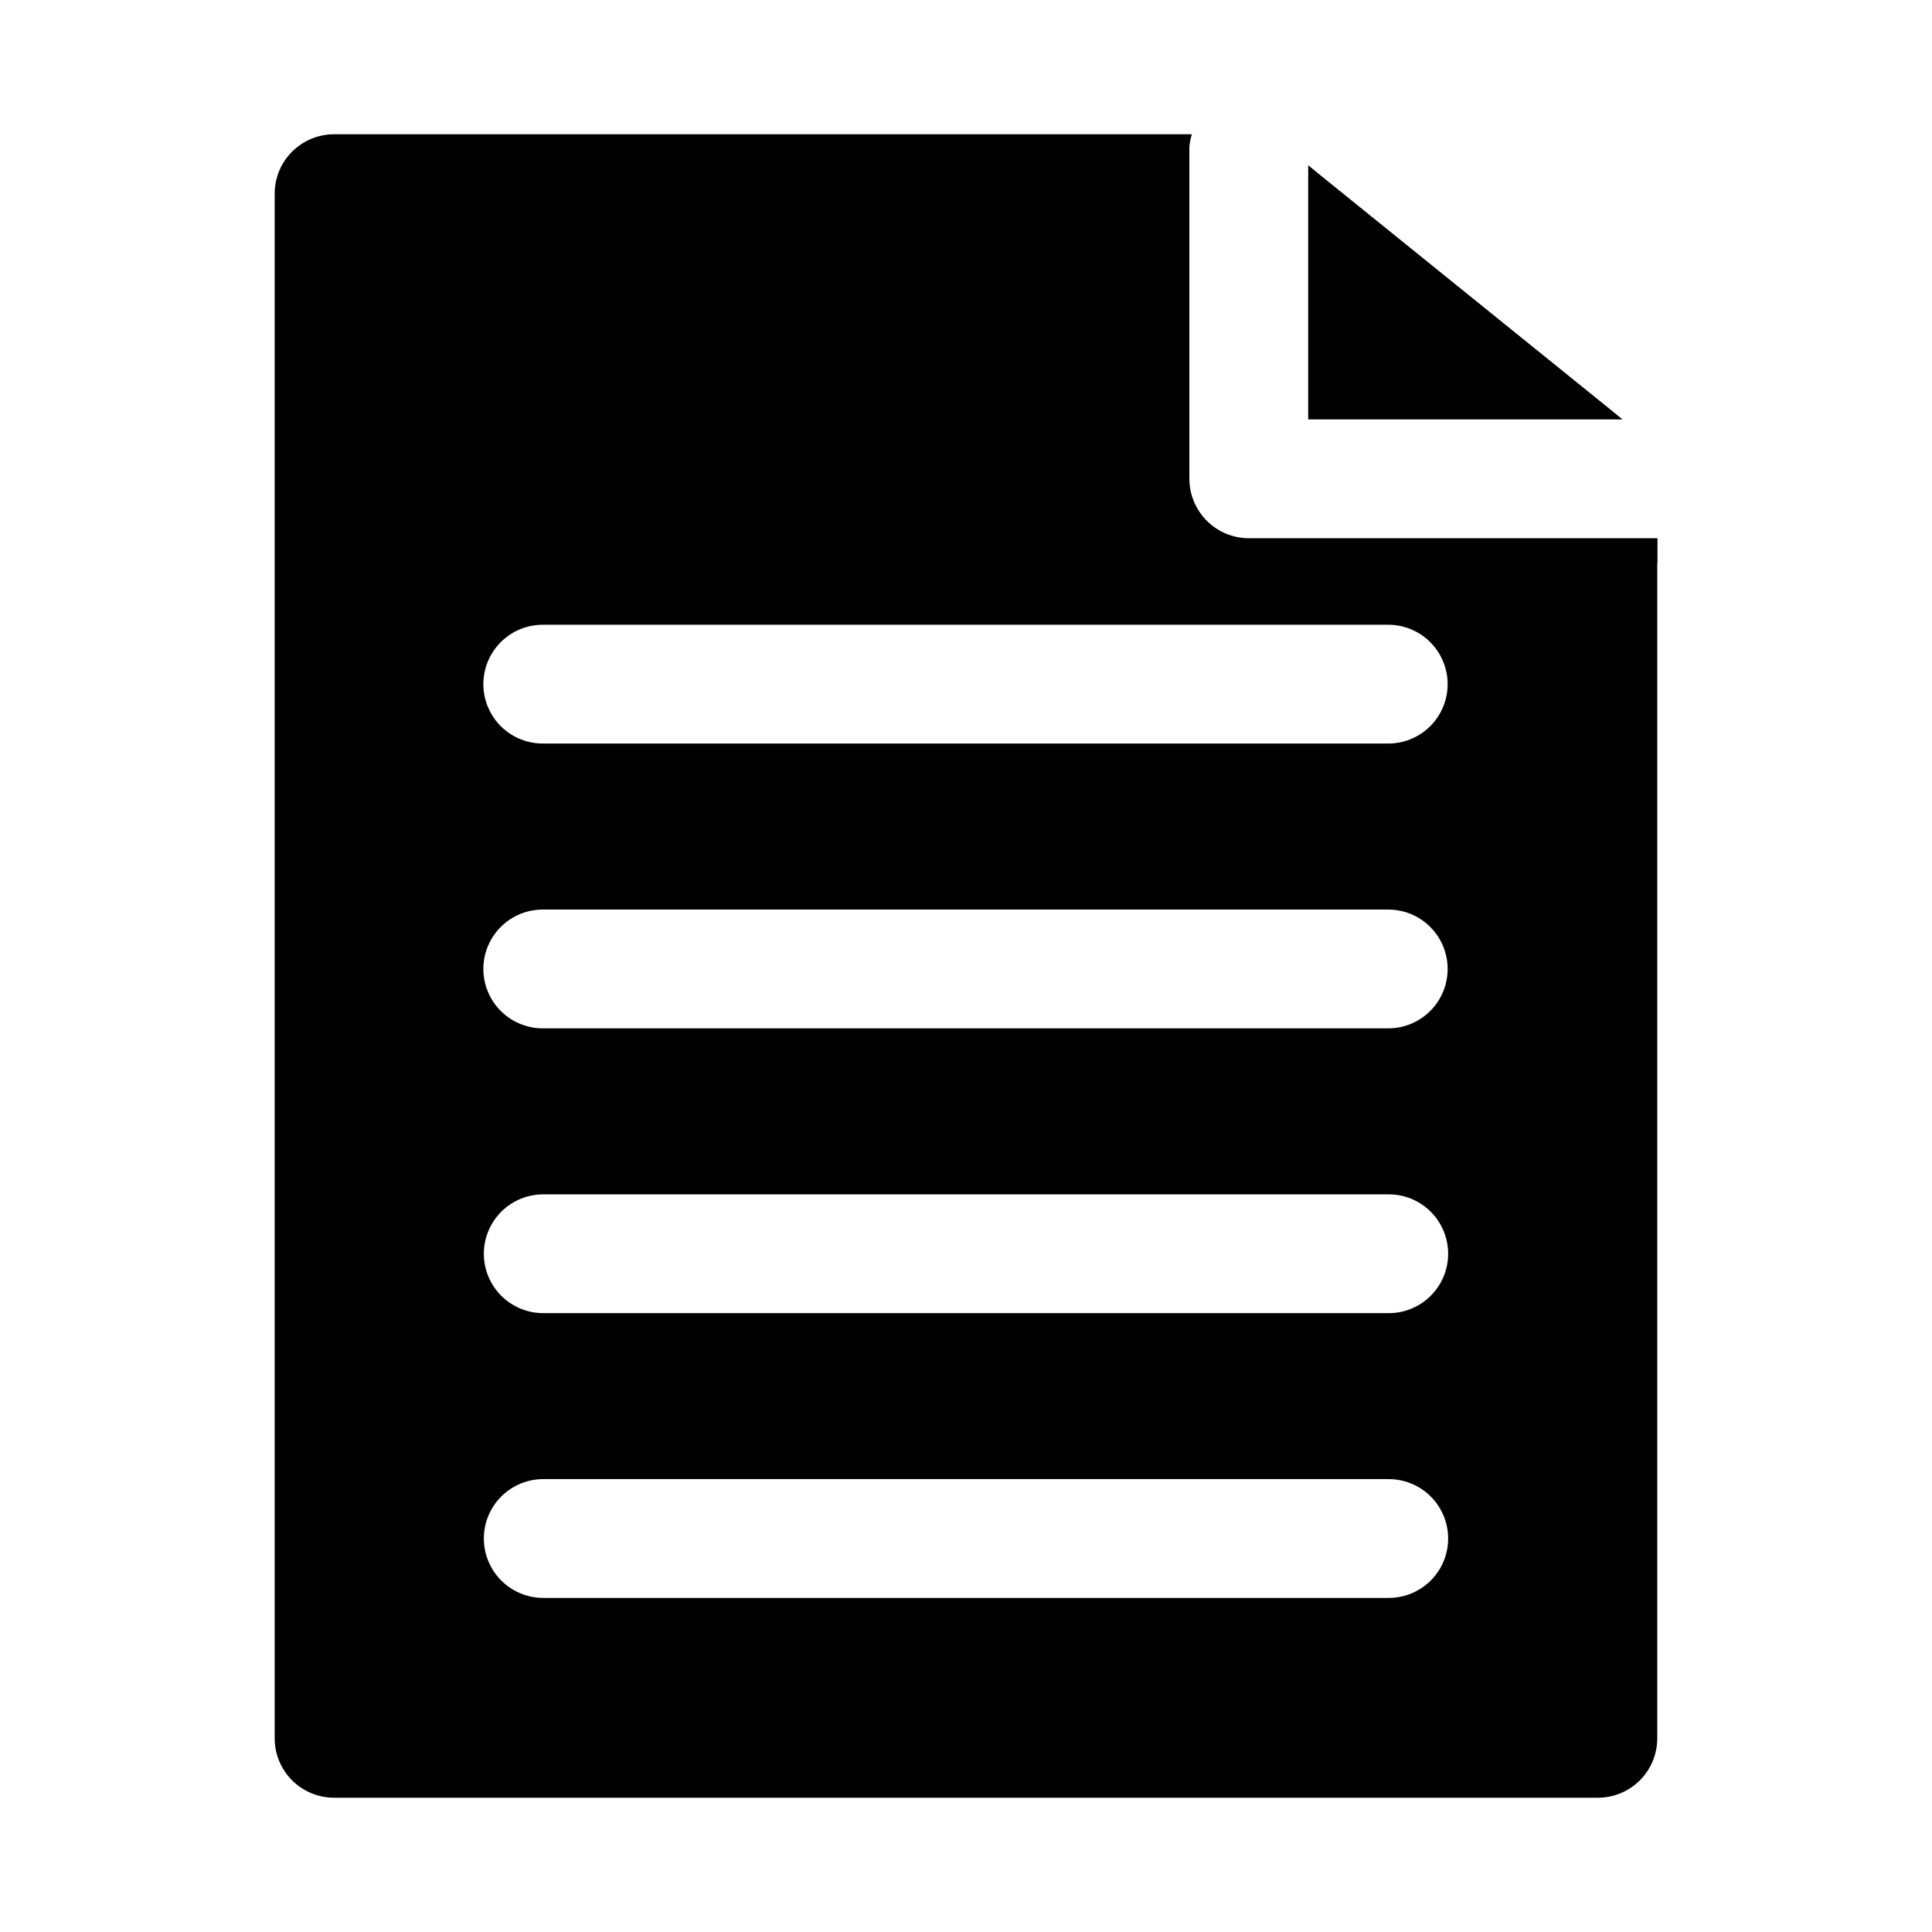 <?xml version="1.0" encoding="UTF-8"?>
<!-- The Best Svg Icon site in the world: iconSvg.co, Visit us! https://iconsvg.co -->
<svg fill="#000000" width="800px" height="800px" version="1.1" viewBox="144 144 512 512" xmlns="http://www.w3.org/2000/svg">
 <path d="m474.94 286.64c-4.172-0.012-8.172-1.676-11.121-4.625-2.949-2.949-4.613-6.945-4.625-11.117v-88.043c0.102-1.113 0.324-2.211 0.664-3.273h-227.32c-4.176 0-8.18 1.66-11.133 4.609-2.953 2.953-4.613 6.957-4.613 11.133v409.35c0 4.176 1.66 8.18 4.613 11.133 2.953 2.953 6.957 4.609 11.133 4.609h334.91c4.176 0 8.18-1.656 11.133-4.609 2.949-2.953 4.609-6.957 4.609-11.133v-311.42h0.059v-6.613zm-187.1 22.922h224.06c5.625 0 10.82 3 13.633 7.871s2.812 10.875 0 15.746c-2.812 4.871-8.008 7.871-13.633 7.871h-224.06c-5.625 0-10.824-3-13.637-7.871-2.812-4.871-2.812-10.875 0-15.746s8.012-7.871 13.637-7.871zm0 75.477h224.06c5.625 0 10.82 3 13.633 7.871s2.812 10.875 0 15.746-8.008 7.871-13.633 7.871h-224.06c-5.625 0-10.824-3-13.637-7.871s-2.812-10.875 0-15.746 8.012-7.871 13.637-7.871zm224.2 182.43h-224.07c-5.625 0-10.824-3.004-13.637-7.875s-2.812-10.871 0-15.742c2.812-4.871 8.012-7.871 13.637-7.871h224.06c5.625 0 10.824 3 13.637 7.871 2.812 4.871 2.812 10.871 0 15.742s-8.012 7.875-13.637 7.875zm0-75.469h-224.07c-5.625 0-10.824-3-13.637-7.871-2.812-4.871-2.812-10.875 0-15.746 2.812-4.871 8.012-7.871 13.637-7.871h224.06c5.625 0 10.824 3 13.637 7.871 2.812 4.871 2.812 10.875 0 15.746-2.812 4.871-8.012 7.871-13.637 7.871zm-21.352-304.2 3.621 2.957 76.203 61.559 3.465 2.832h-83.289z"/>
</svg>